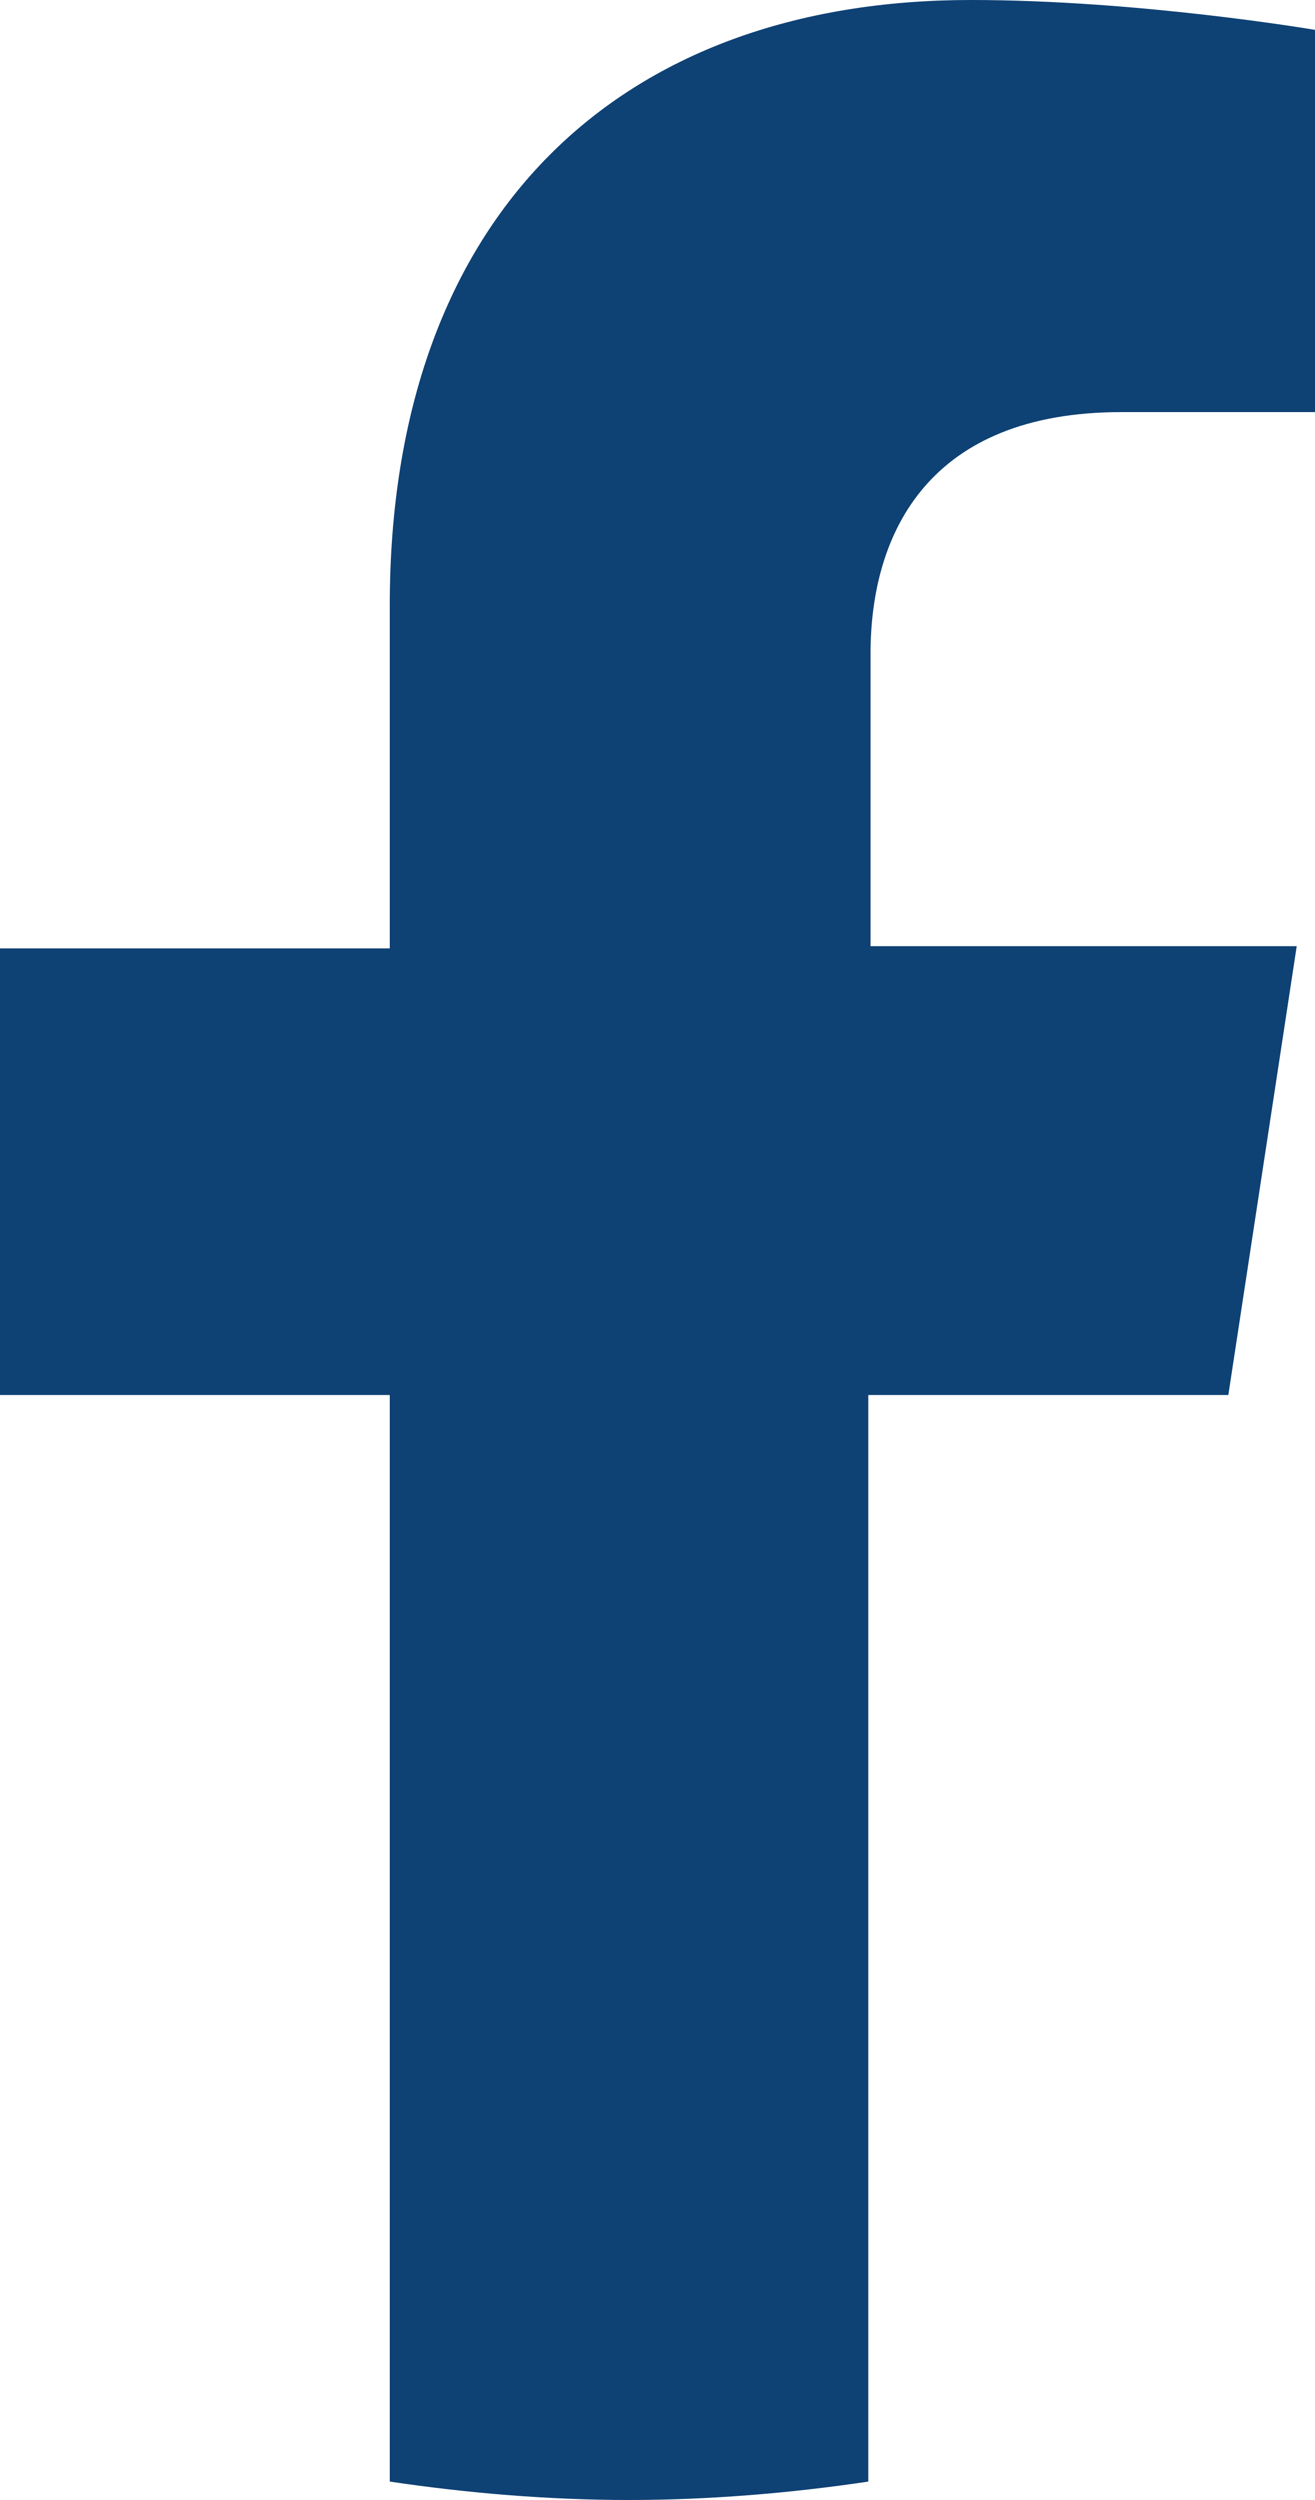 <svg width="10" height="19" viewBox="0 0 10 19" fill="none" xmlns="http://www.w3.org/2000/svg">
<path d="M9.341 10.602L9.861 7.191H6.62V4.969C6.62 4.041 7.071 3.132 8.527 3.132H10V0.227C10 0.227 8.666 0 7.383 0C4.714 0 2.964 1.627 2.964 4.601V7.208H0V10.602H2.964V18.86C3.553 18.948 4.177 19 4.783 19C5.39 19 6.014 18.948 6.603 18.86V10.602H9.341Z" fill="#0E4174"/>
</svg>
